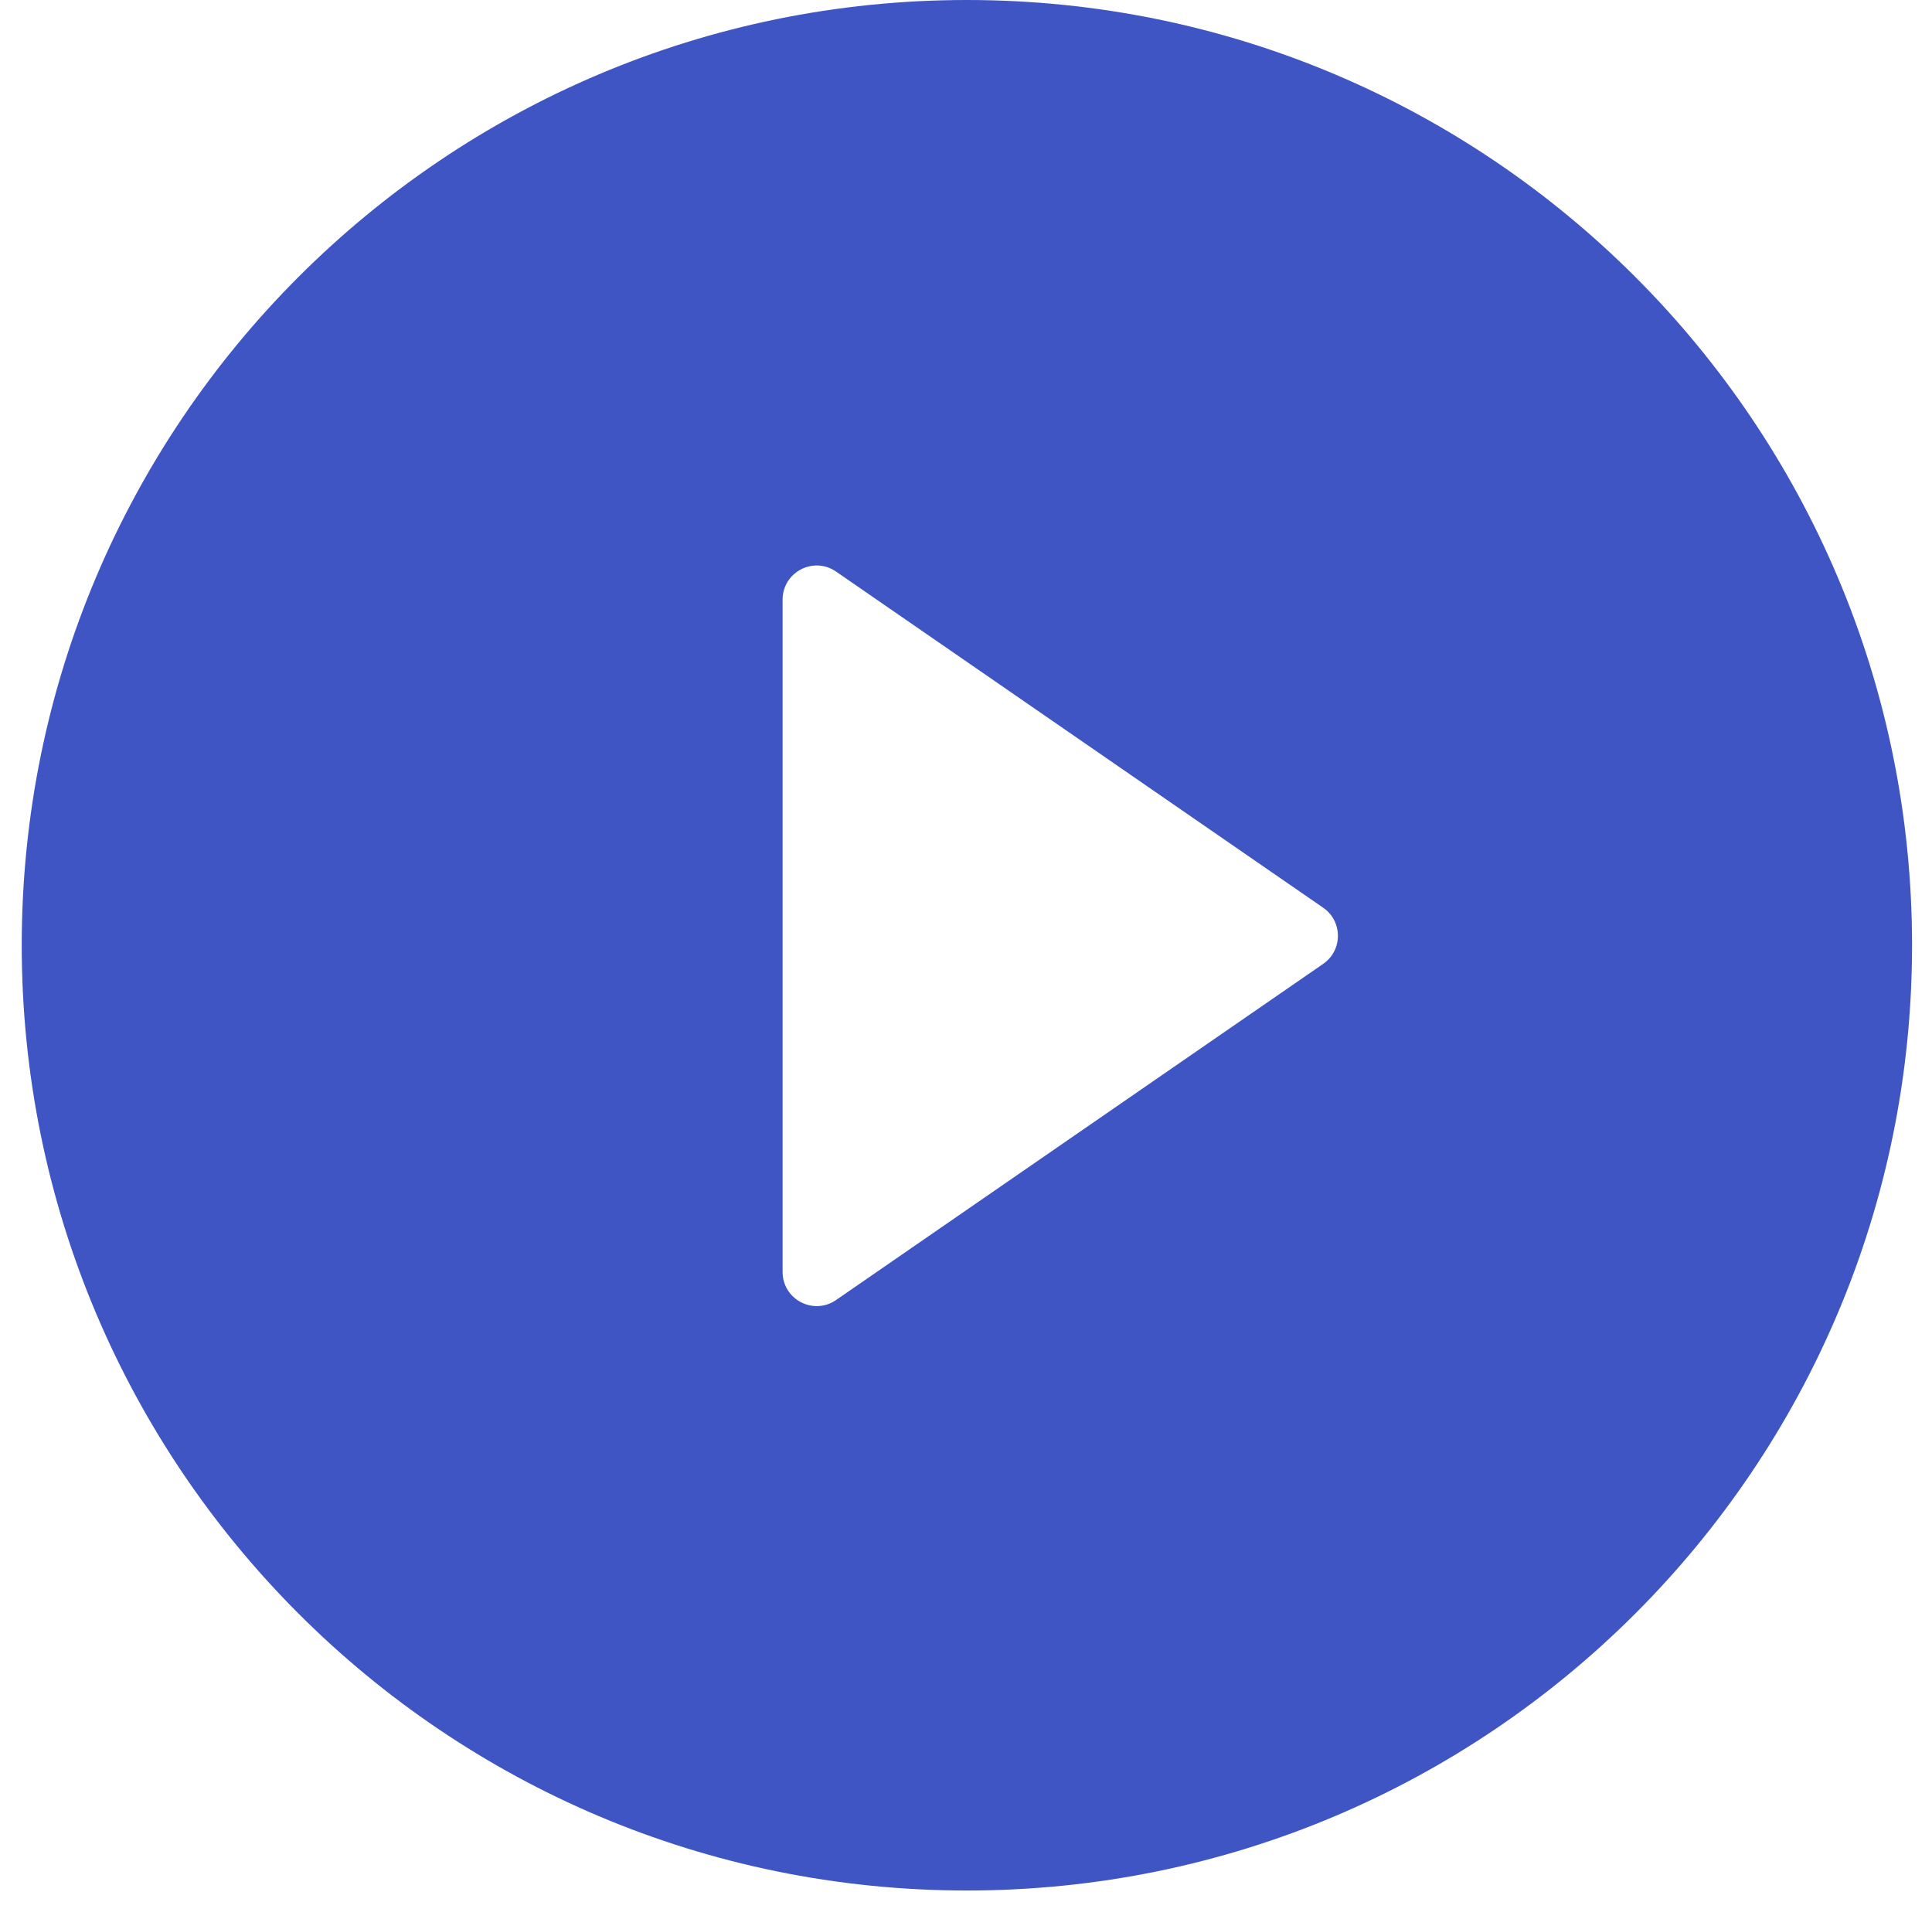 <svg width="84" height="83" viewBox="0 0 84 83" fill="none" xmlns="http://www.w3.org/2000/svg">
<g id="Subtract">
<path id="Subtract_2" fill-rule="evenodd" clip-rule="evenodd" d="M42.039 82.188C64.735 82.188 83.133 63.79 83.133 41.094C83.133 18.398 64.735 0 42.039 0C19.344 0 0.945 18.398 0.945 41.094C0.945 63.79 19.344 82.188 42.039 82.188ZM57.529 41.904C58.384 41.314 58.384 40.052 57.529 39.462L36.351 24.849C35.367 24.17 34.026 24.874 34.026 26.07V55.296C34.026 56.492 35.367 57.196 36.351 56.517L57.529 41.904Z" fill="#4055C4"/>
</g>
</svg>
